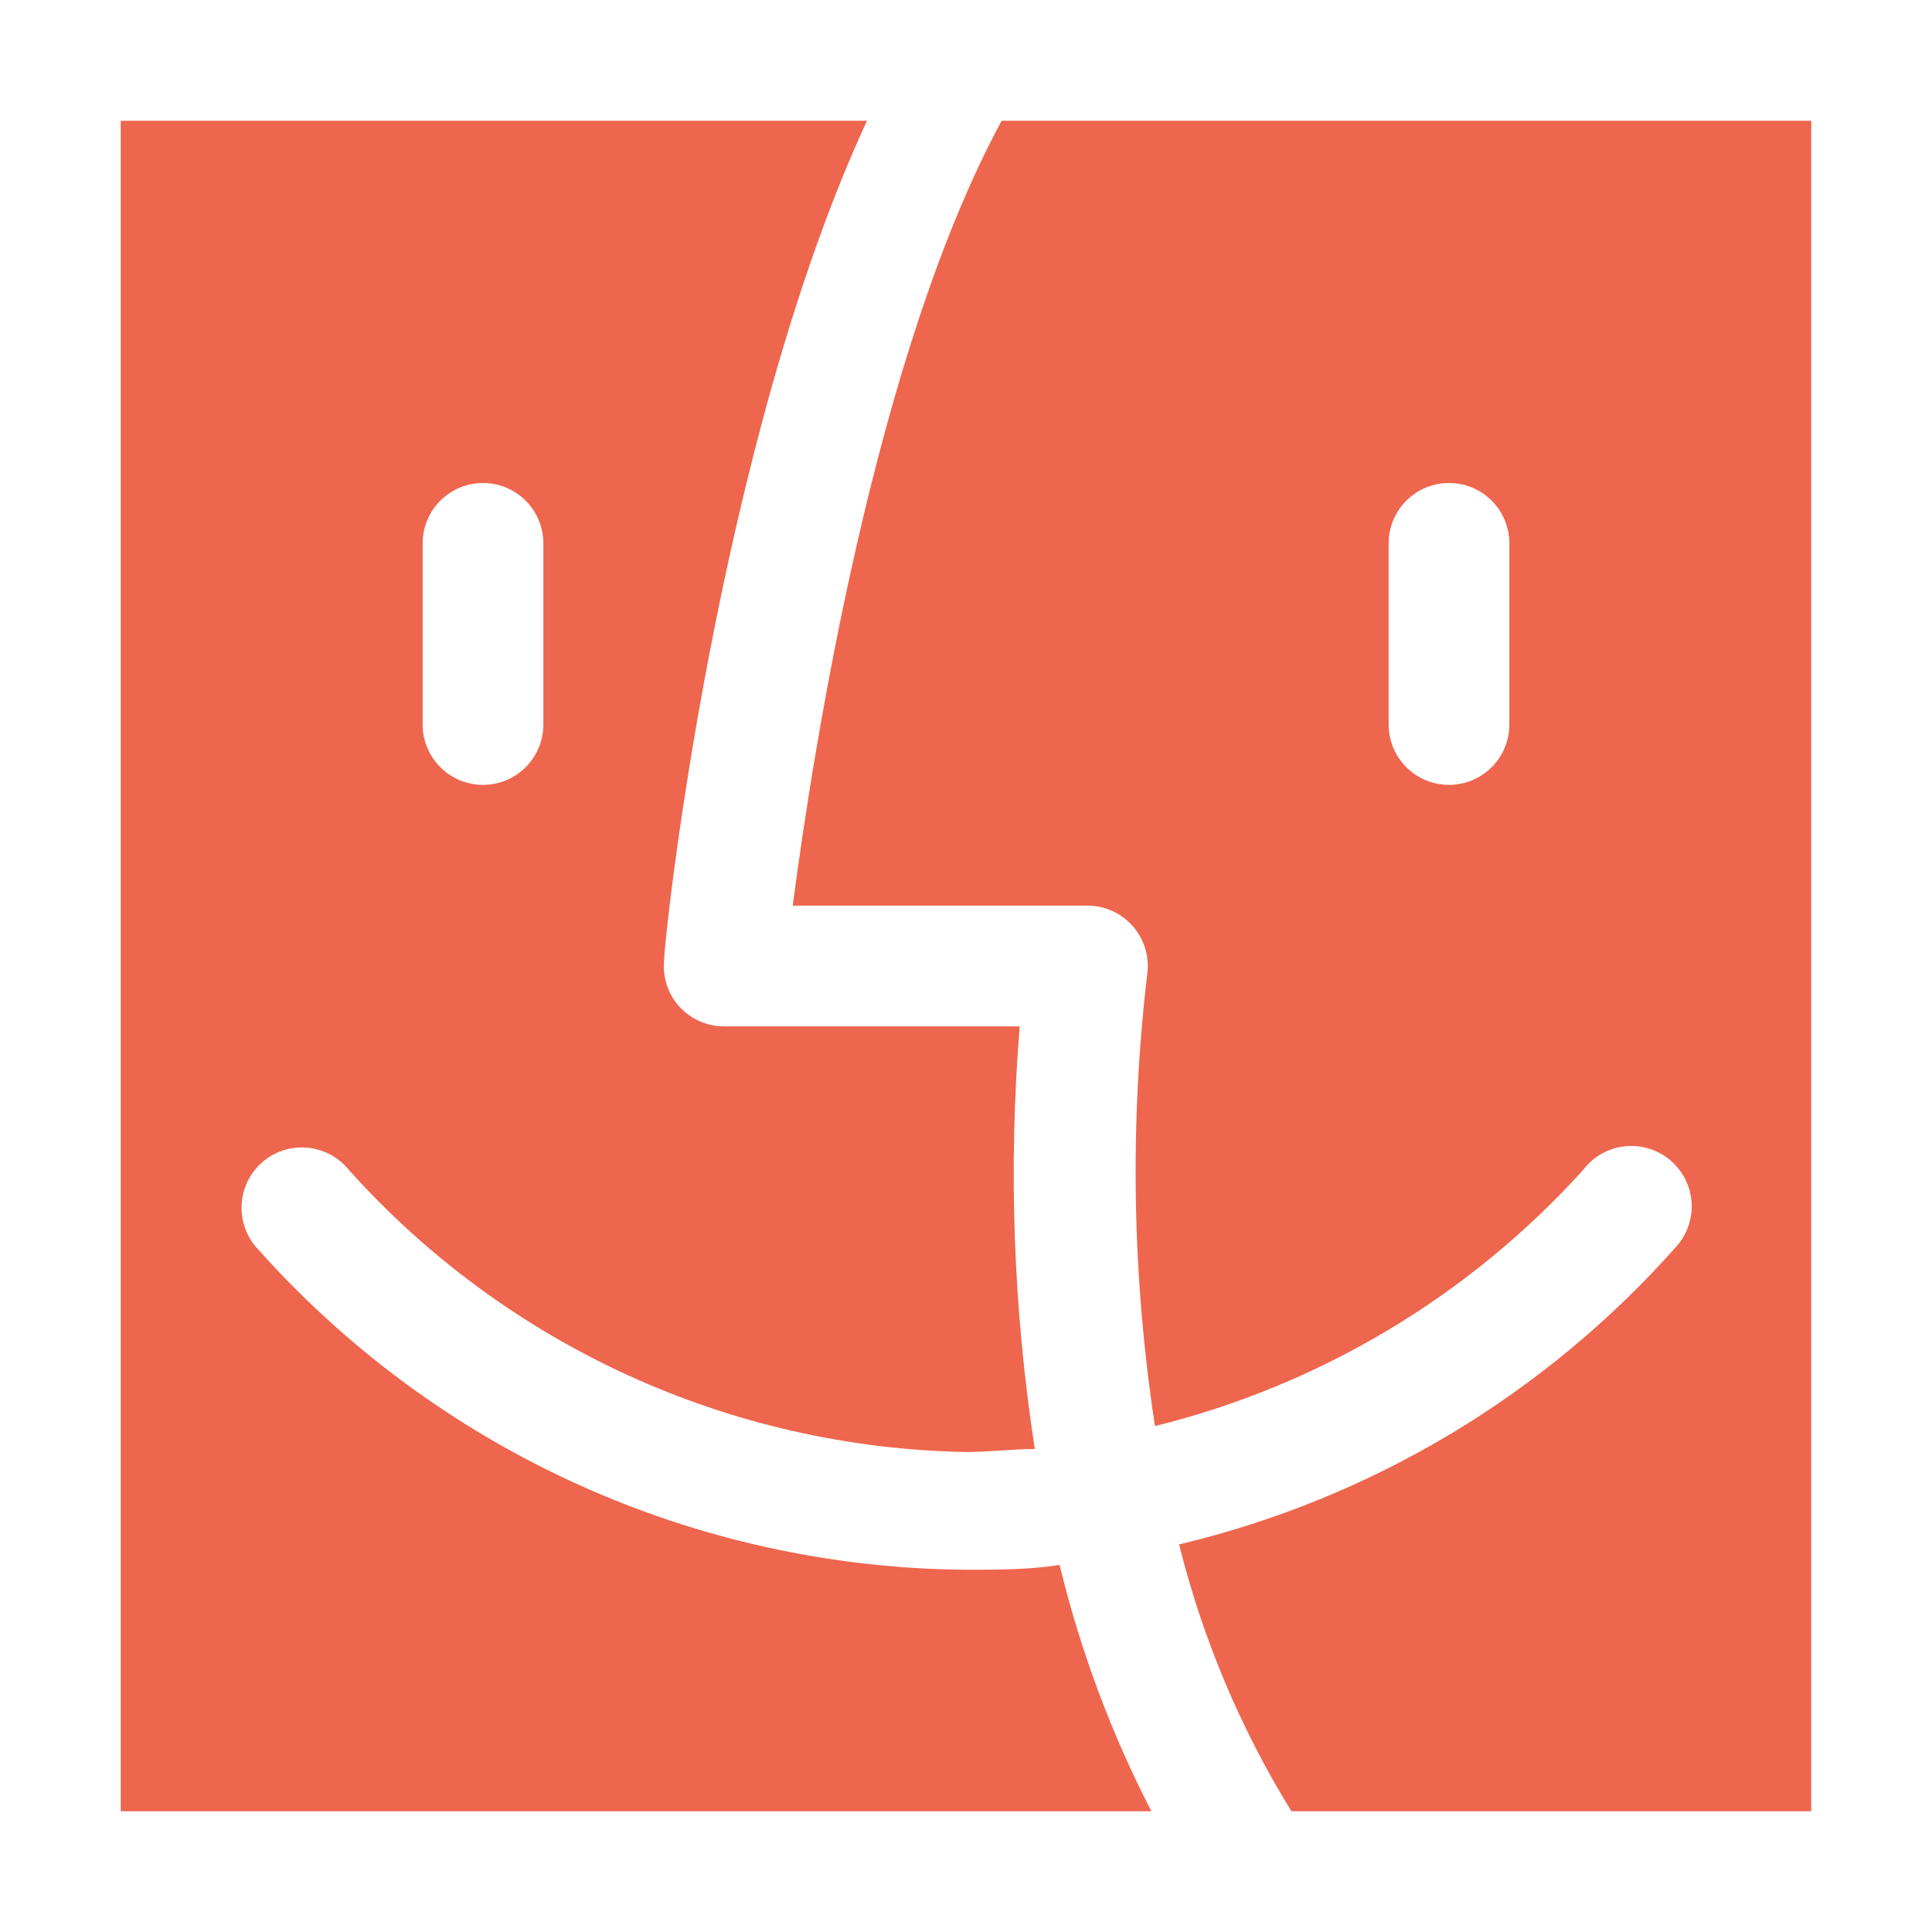 <svg width="52" height="52" viewBox="0 0 52 52" fill="none" xmlns="http://www.w3.org/2000/svg">
<rect x="0" y="0" width="52" height="52" fill="#333333" stroke="none"/>
<g clip-path="url(#clip0_61_1874)">
<rect width="52" height="52" fill="#EE664D"/>
<path d="M50.375 5.67669e-06H1.625C1.194 5.67669e-06 0 2.40881e-06 0 2.40881e-06C0 0.565 3.26789e-06 1.194 3.26789e-06 1.625V50.375C3.26789e-06 50.806 0 51.435 8.50662e-07 52C0.565 52 1.194 52 1.625 52H50.375C50.806 52 51.435 52 52 52C52 51.435 52 50.806 52 50.375V1.625C52 1.194 52 0.565 52 0C51.435 0 50.806 5.67669e-06 50.375 5.67669e-06ZM3.25 3.25H23.335C19.321 11.928 17.875 25.22 17.875 25.837C17.852 26.063 17.876 26.291 17.946 26.506C18.016 26.722 18.13 26.92 18.281 27.089C18.435 27.259 18.623 27.395 18.833 27.487C19.043 27.58 19.27 27.627 19.5 27.625H27.446C27.136 31.419 27.272 35.237 27.852 39C27.251 39 26.634 39.081 26 39.081C22.859 39.025 19.763 38.322 16.906 37.017C14.049 35.711 11.491 33.831 9.393 31.492C9.124 31.158 8.735 30.942 8.309 30.894C7.882 30.845 7.454 30.967 7.117 31.233C6.949 31.365 6.809 31.53 6.705 31.718C6.601 31.905 6.535 32.111 6.511 32.324C6.487 32.537 6.505 32.753 6.564 32.959C6.624 33.164 6.723 33.356 6.857 33.524C9.256 36.242 12.2 38.424 15.498 39.928C18.797 41.431 22.375 42.222 26 42.25C26.861 42.25 27.706 42.25 28.519 42.12C29.076 44.42 29.905 46.646 30.989 48.75H3.25V3.25ZM48.75 48.75H34.759C33.386 46.526 32.367 44.103 31.736 41.568C36.928 40.334 41.611 37.524 45.142 33.524C45.284 33.358 45.391 33.166 45.456 32.958C45.522 32.751 45.545 32.532 45.525 32.316C45.504 32.099 45.44 31.889 45.337 31.697C45.233 31.505 45.093 31.337 44.923 31.2C44.753 31.064 44.557 30.964 44.348 30.905C44.139 30.846 43.919 30.829 43.703 30.856C43.487 30.884 43.279 30.954 43.091 31.063C42.903 31.172 42.738 31.319 42.608 31.492C39.539 34.886 35.527 37.285 31.086 38.383C30.472 34.364 30.401 30.281 30.875 26.244C30.91 26.011 30.895 25.773 30.829 25.547C30.763 25.321 30.649 25.111 30.495 24.934C30.34 24.756 30.149 24.614 29.934 24.517C29.719 24.421 29.486 24.372 29.25 24.375H21.336C21.889 20.166 23.546 9.555 26.959 3.25H48.75V48.75Z" fill="white"/>
<path d="M13 21.125C13.431 21.125 13.844 20.954 14.149 20.649C14.454 20.344 14.625 19.931 14.625 19.5V14.625C14.625 14.194 14.454 13.781 14.149 13.476C13.844 13.171 13.431 13 13 13C12.569 13 12.156 13.171 11.851 13.476C11.546 13.781 11.375 14.194 11.375 14.625V19.5C11.375 19.931 11.546 20.344 11.851 20.649C12.156 20.954 12.569 21.125 13 21.125Z" fill="white"/>
<path d="M39 21.125C39.431 21.125 39.844 20.954 40.149 20.649C40.454 20.344 40.625 19.931 40.625 19.5V14.625C40.625 14.194 40.454 13.781 40.149 13.476C39.844 13.171 39.431 13 39 13C38.569 13 38.156 13.171 37.851 13.476C37.546 13.781 37.375 14.194 37.375 14.625V19.5C37.375 19.931 37.546 20.344 37.851 20.649C38.156 20.954 38.569 21.125 39 21.125Z" fill="white"/>
</g>
<defs>
<clipPath id="clip0_61_1874">
<rect width="52" height="52" fill="white"/>
</clipPath>
</defs>
</svg>
